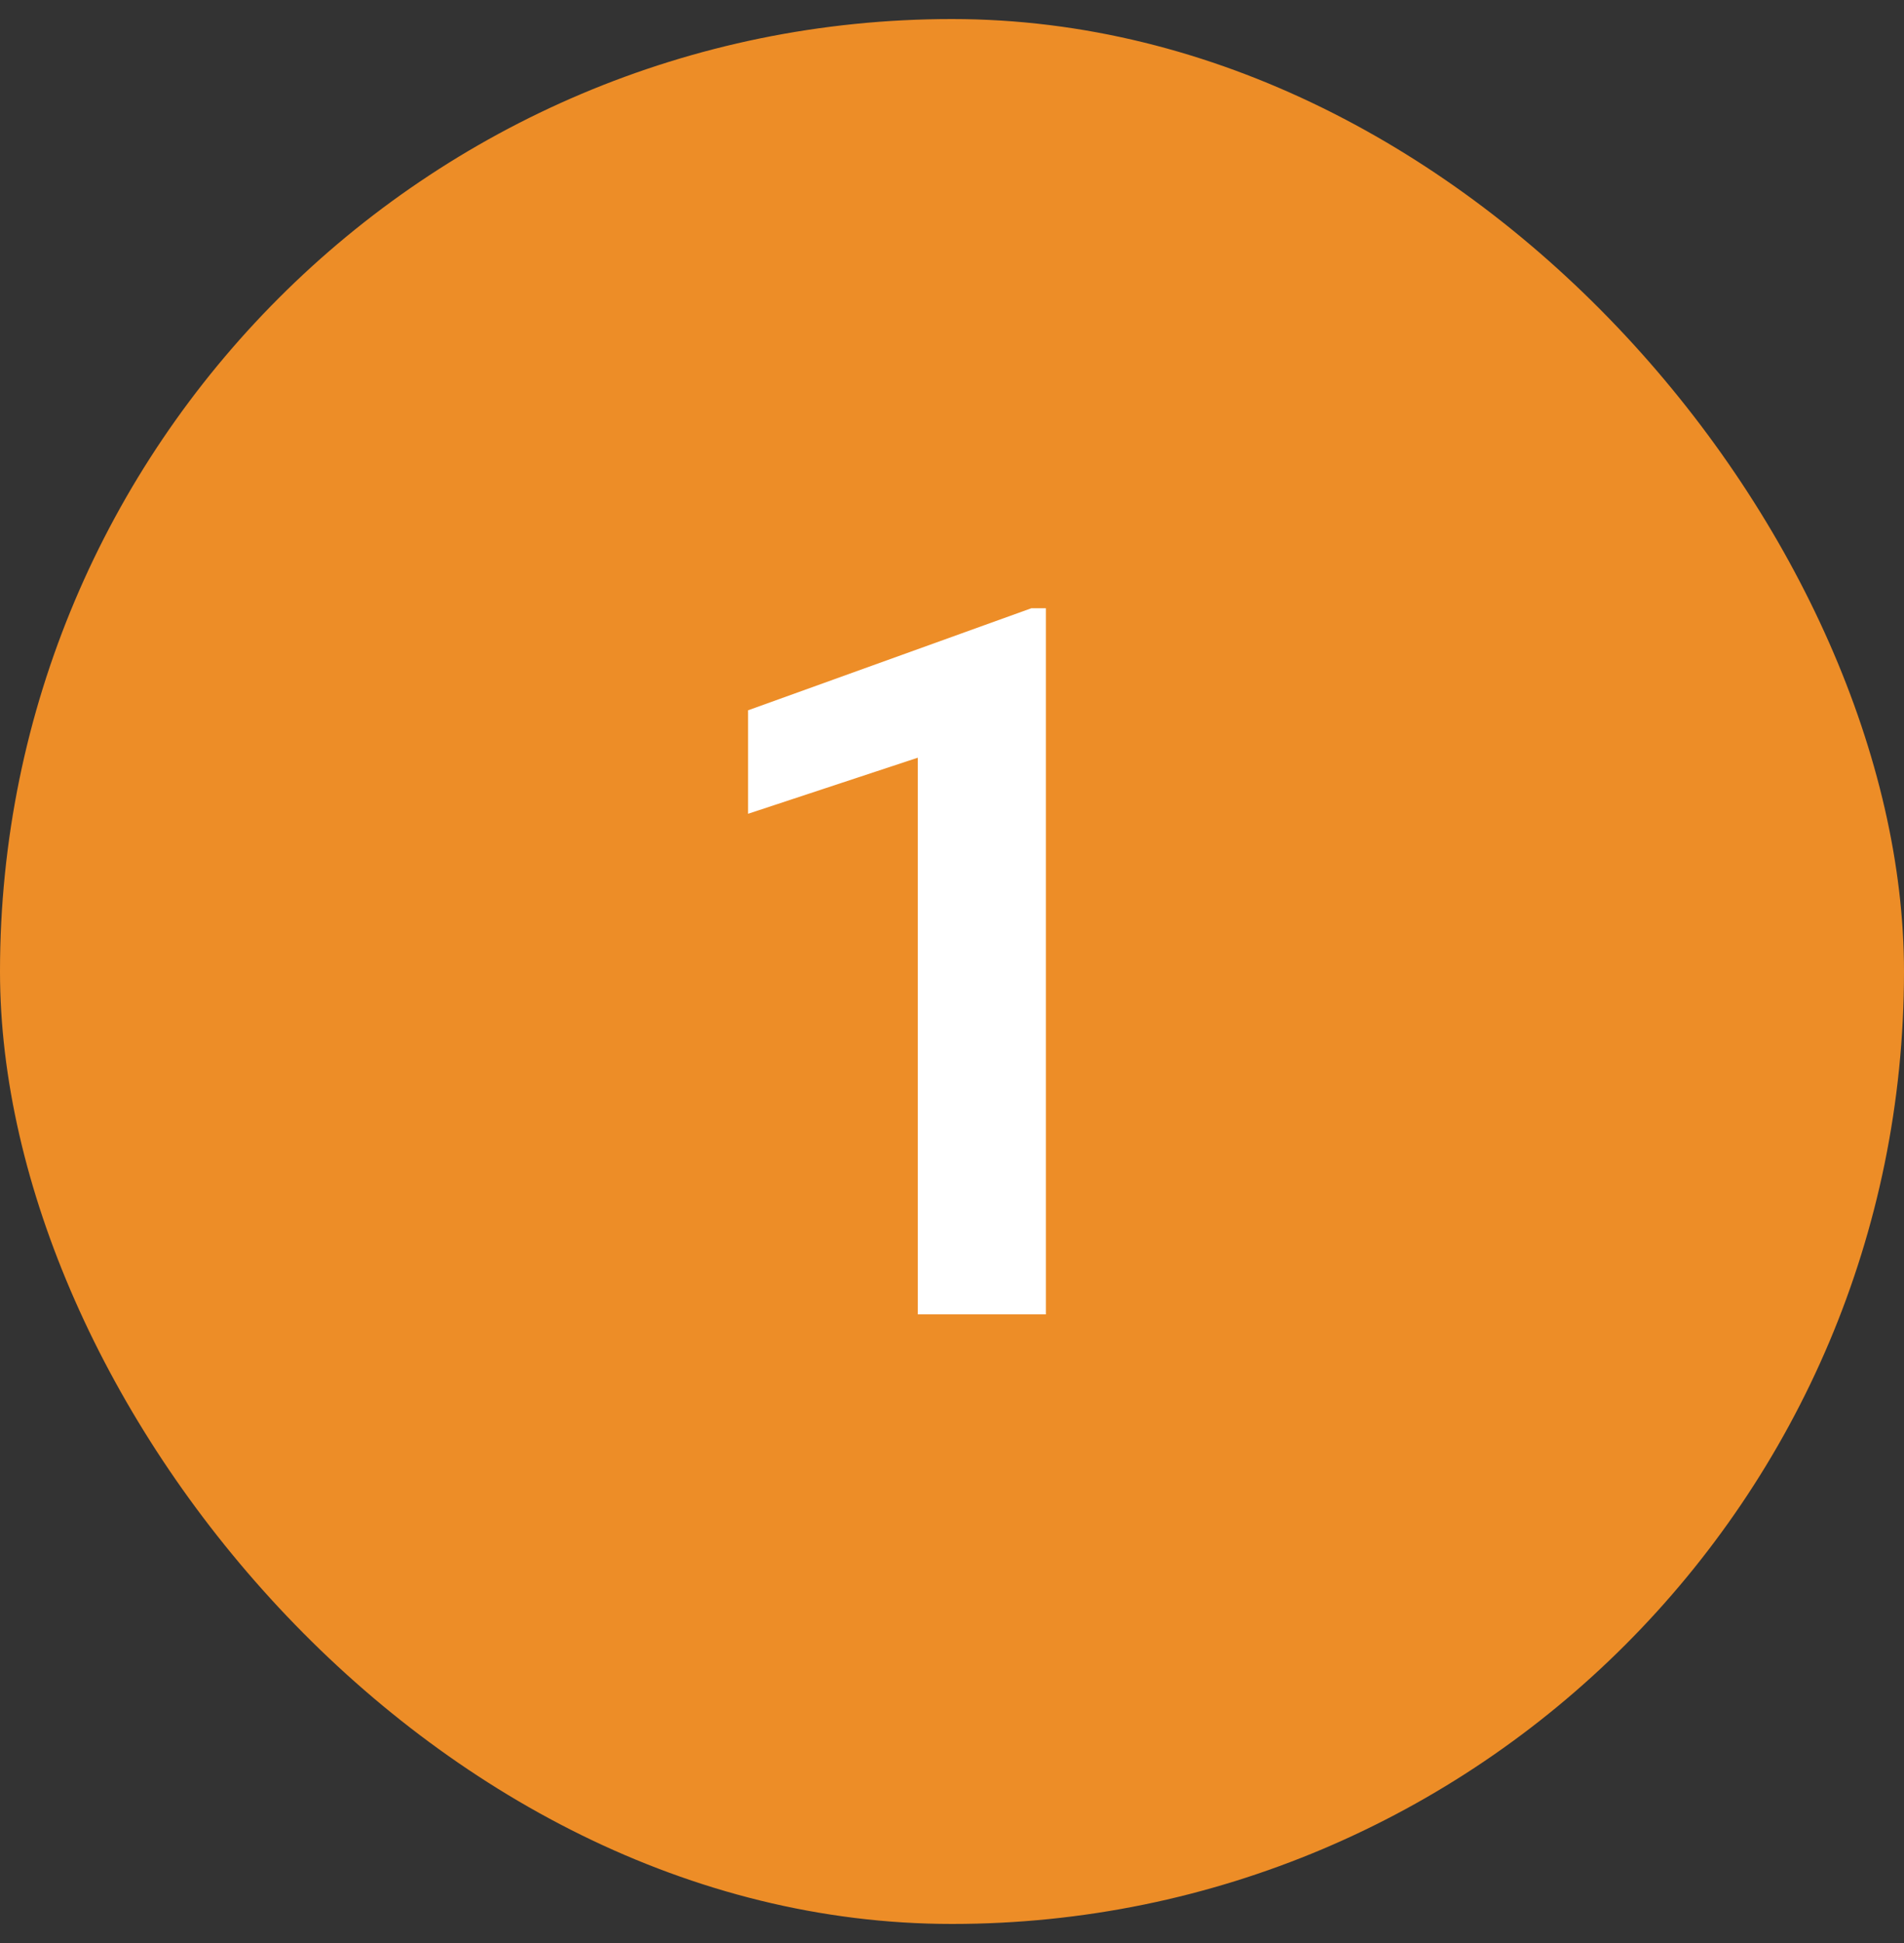 <svg xmlns="http://www.w3.org/2000/svg" width="50" height="51" viewBox="0 0 50 51" fill="none"><rect x="0" y="0" width="50" height="51" fill="#333333" stroke="none"/><rect y="0.5" width="50" height="50" rx="25" fill="#ED8D27"></rect><path d="M27.466 15.965V34.5H24.102V19.888L19.645 21.36V18.644L27.085 15.965H27.466Z" fill="white"></path></svg>
